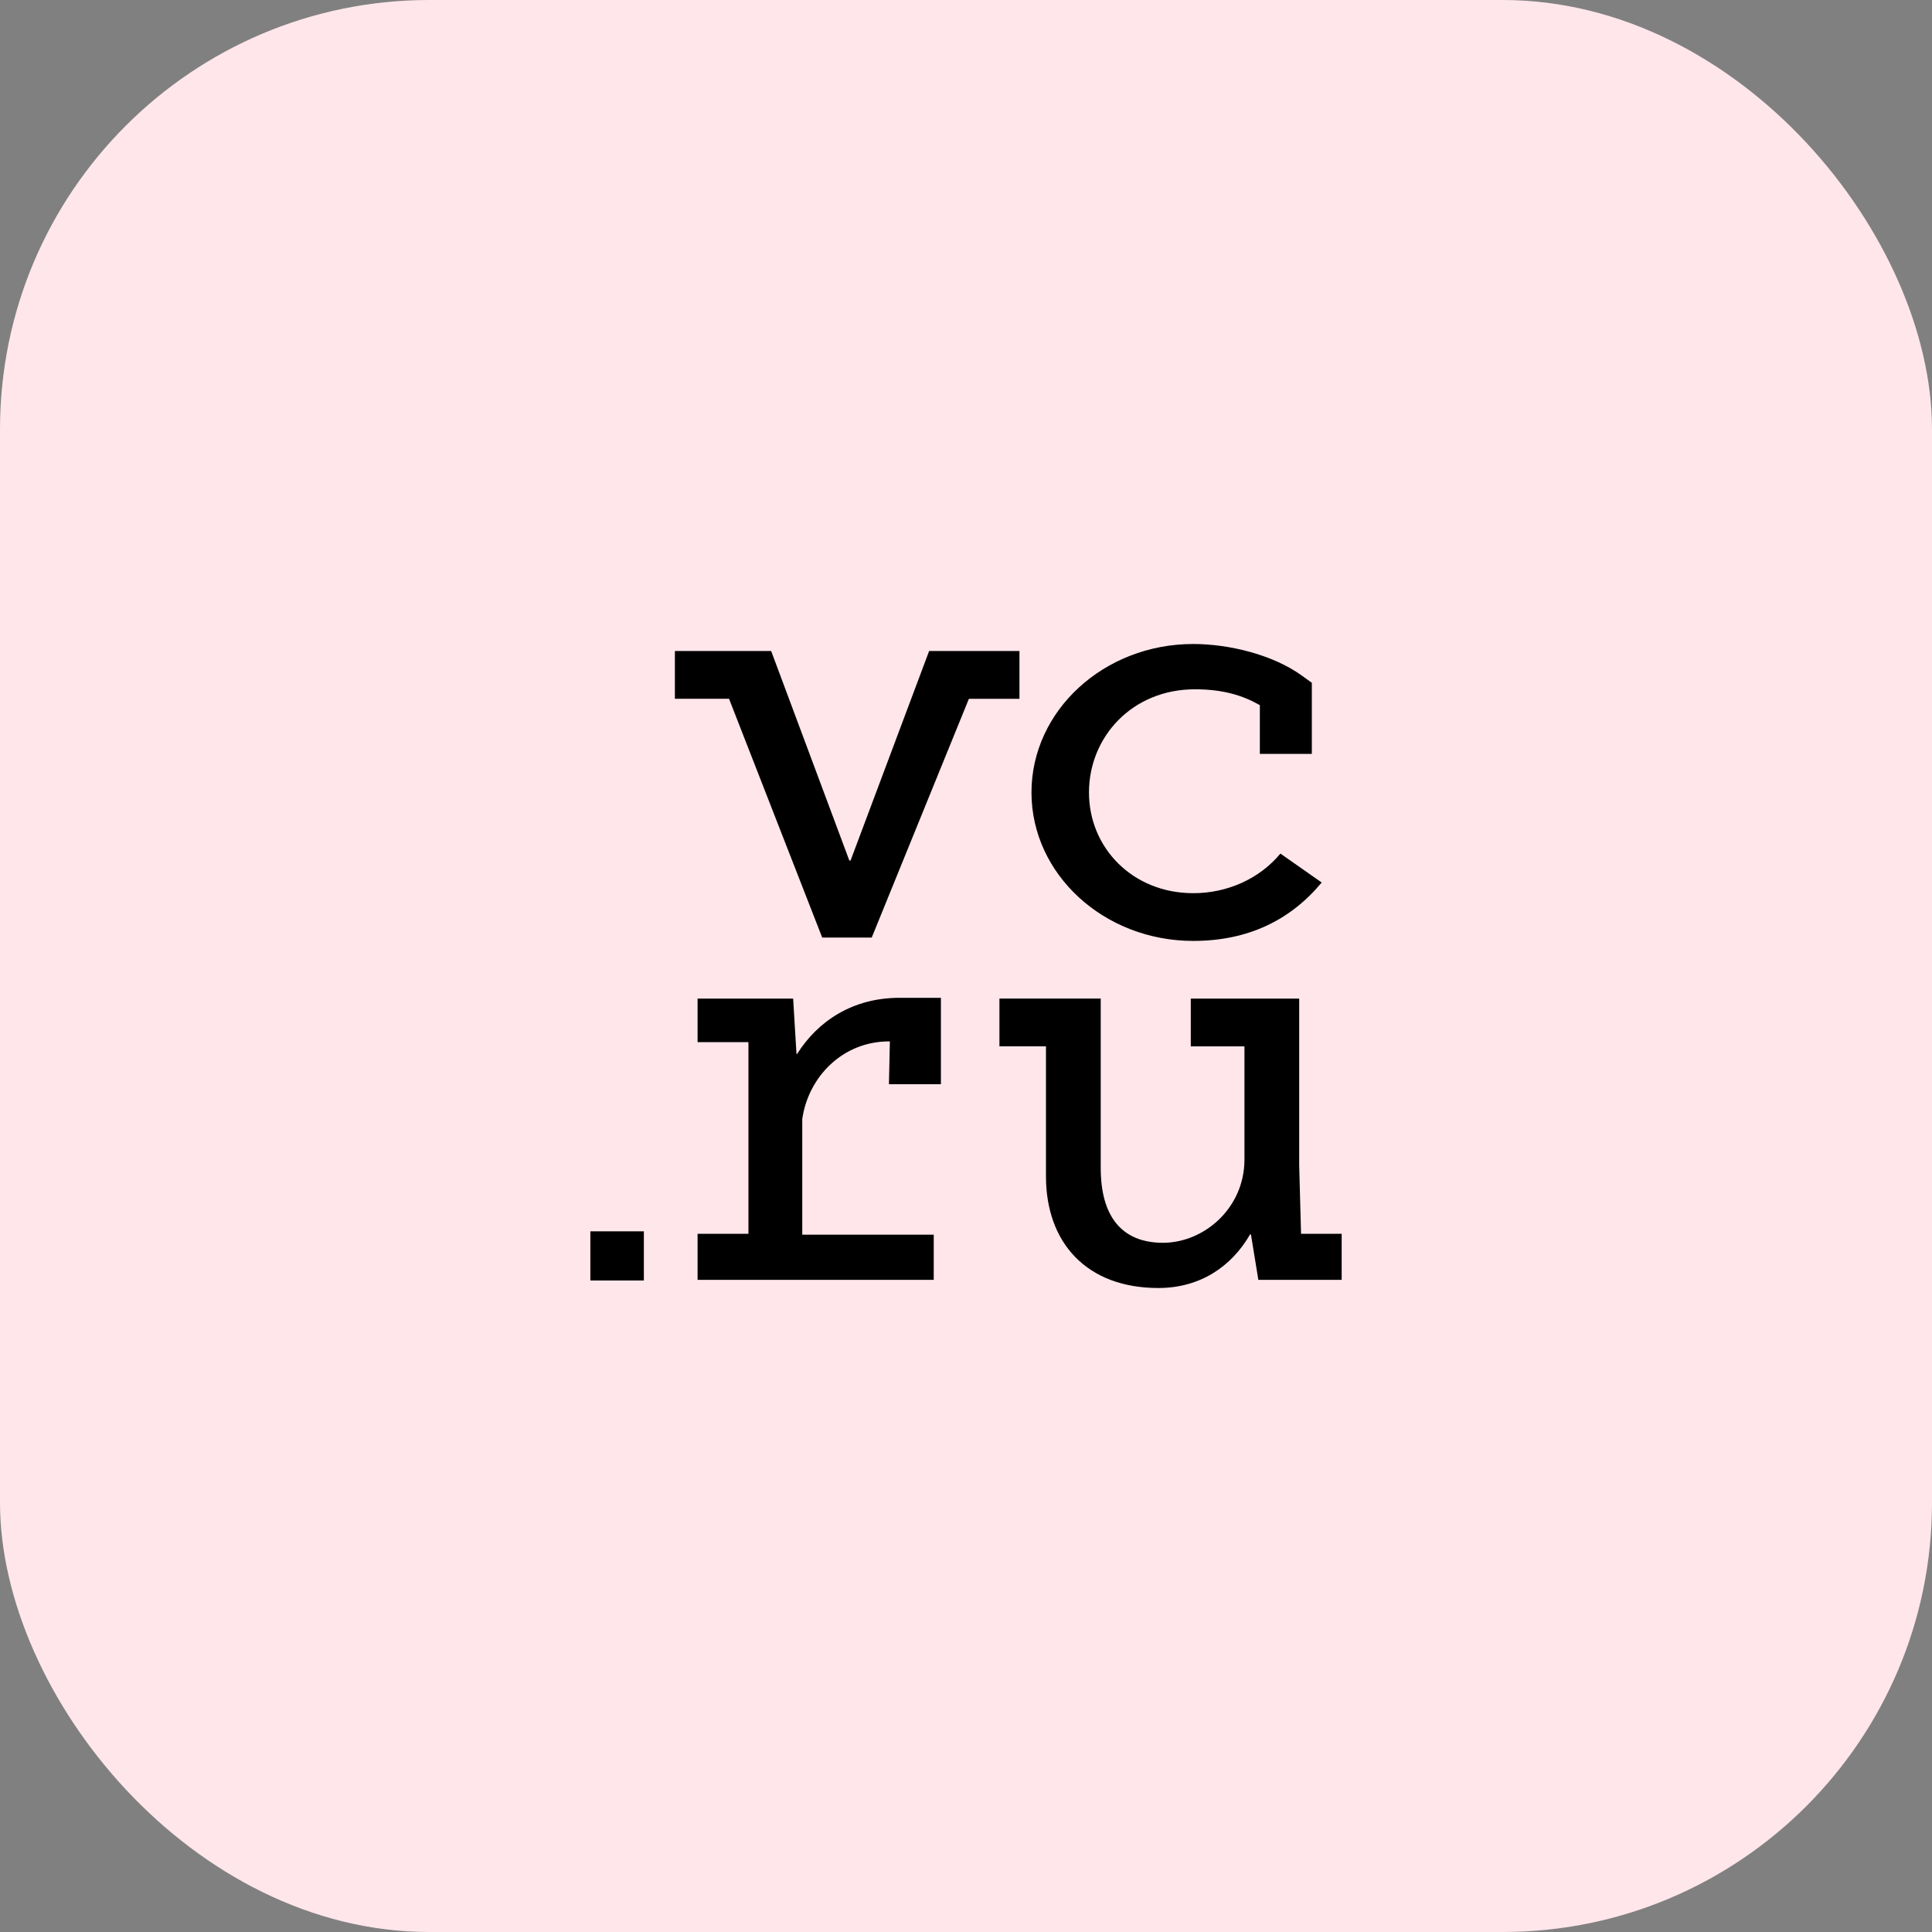 <svg width="72" height="72" viewBox="0 0 72 72" fill="none" xmlns="http://www.w3.org/2000/svg">
<rect x="0" y="0" width="72" height="72" fill="#808080" stroke="none"/>
<g clip-path="url(#clip0_3725_11490)">
<rect width="72" height="72" rx="16" fill="#FFE6EB"/>
<path d="M44.467 35.065C46.542 35.065 48.104 34.271 49.256 32.889L47.717 31.81C47.336 32.271 46.845 32.643 46.281 32.899C45.717 33.155 45.096 33.288 44.467 33.286C42.215 33.286 40.583 31.601 40.583 29.534C40.583 27.467 42.188 25.688 44.531 25.688C45.573 25.688 46.309 25.913 46.951 26.279V28.096H48.888V25.446L48.517 25.178C47.452 24.408 45.825 24 44.466 24C41.143 24 38.44 26.482 38.44 29.533C38.44 32.582 41.142 35.065 44.467 35.065ZM48.486 45.979L48.417 43.431V37.215H44.377V38.995H46.377V43.212C46.377 45.029 44.865 46.315 43.341 46.315C41.816 46.315 41.021 45.345 41.021 43.529V37.214H37.246V38.994H38.98V43.837C38.98 46.302 40.485 48 43.169 48C44.712 48 45.887 47.214 46.587 46.003H46.619L46.895 47.697H50V45.981H48.489V45.977L48.486 45.979ZM37.993 24.261H34.626L31.698 32.069H31.652L28.739 24.261H25.151V26.041H27.169L30.642 34.941H32.487V34.939L36.108 26.042H37.992V24.262L37.993 24.261ZM22 47.72H23.995V45.888H22.001V47.72H22ZM29.705 39.279H29.683L29.558 37.215H25.997V38.837H27.892V45.98H25.997V47.696H34.798V46.013H29.898V41.703C30.12 40.143 31.394 38.81 33.132 38.81H33.163L33.128 40.405H35.065V37.186H33.534C31.78 37.181 30.478 38.053 29.705 39.279L29.705 39.279Z" fill="black"/>
</g>
<defs>
<clipPath id="clip0_3725_11490">
<rect width="72" height="72" fill="white"/>
</clipPath>
</defs>
</svg>
